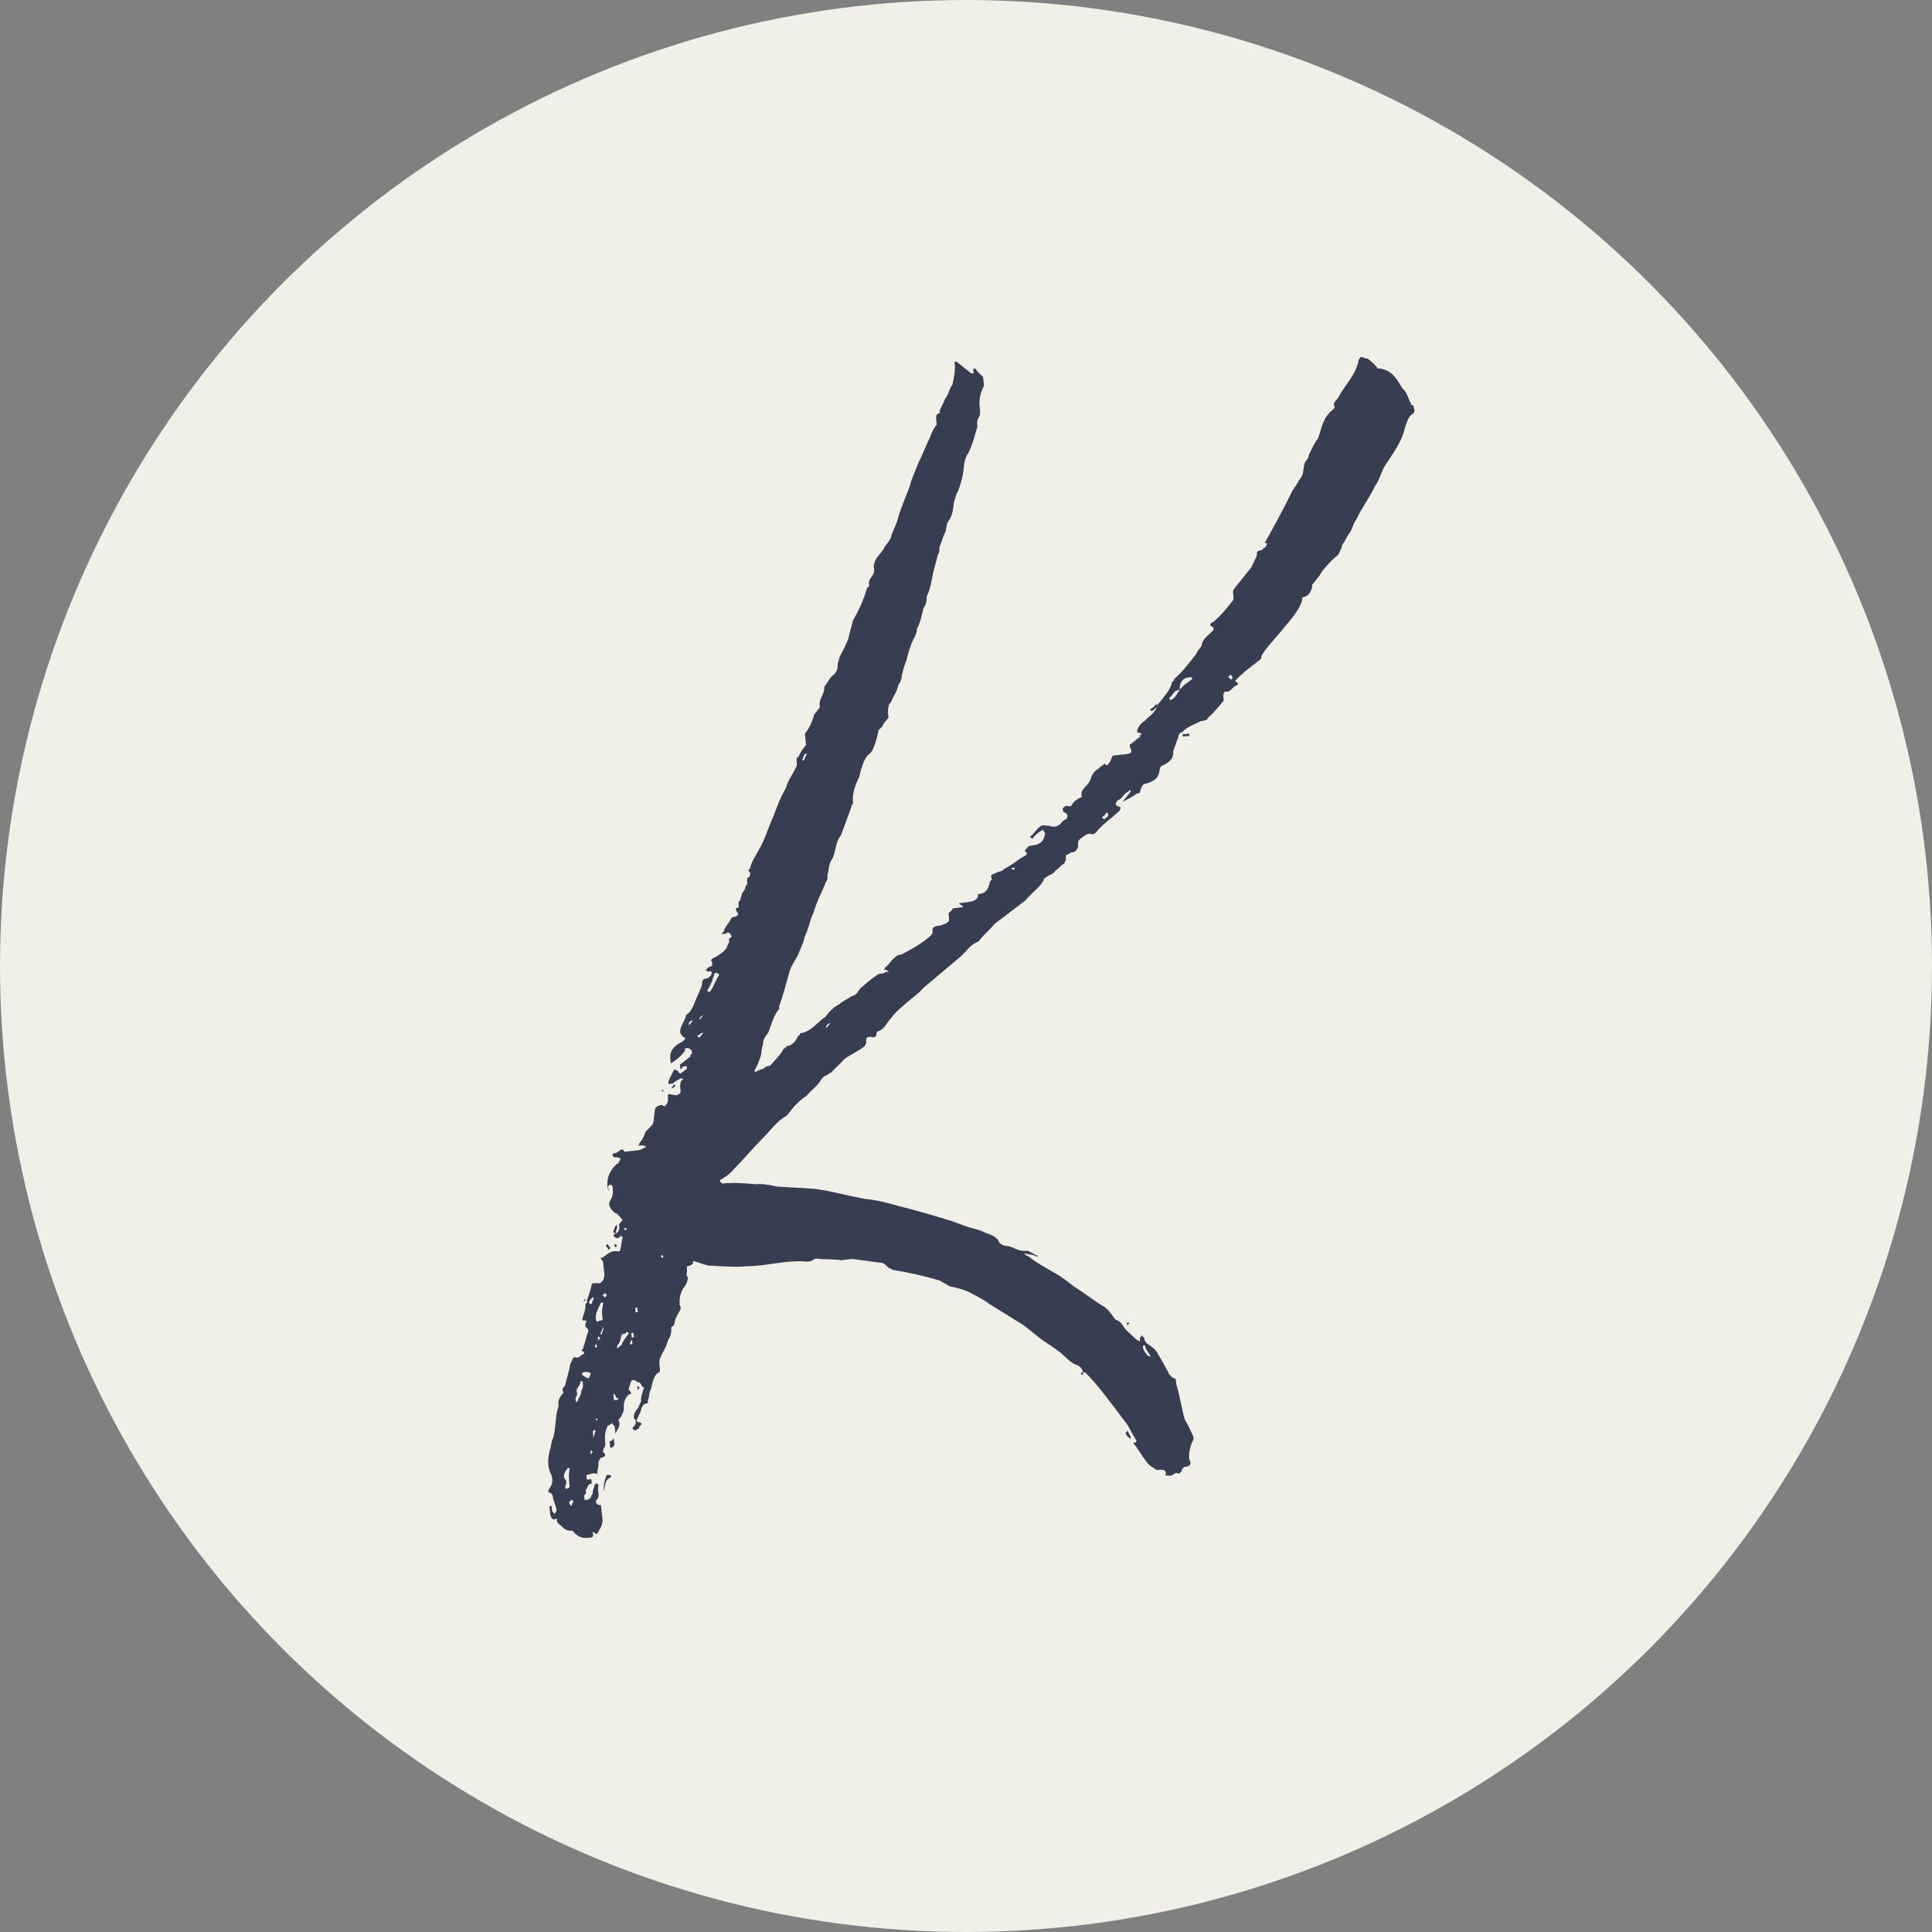 <svg width="32" height="32" viewBox="0 0 32 32" fill="none" xmlns="http://www.w3.org/2000/svg">
<rect x="0" y="0" width="32" height="32" fill="#808080" stroke="none"/>
<g clip-path="url(#clip0)">
<circle cx="16" cy="16" r="16" fill="#F0F0E8"/>
<path d="M19.355 24.438C19.433 24.466 19.457 24.352 19.539 24.417C19.535 24.38 19.572 24.376 19.572 24.376C19.567 24.339 19.6 24.299 19.637 24.294C19.71 24.286 19.743 24.245 19.698 24.176C19.686 24.066 19.71 23.951 19.771 23.833C19.767 23.796 19.767 23.796 19.767 23.796C19.718 23.69 19.669 23.583 19.624 23.514C19.563 23.297 19.542 23.114 19.485 22.934C19.481 22.897 19.481 22.897 19.477 22.86C19.477 22.86 19.473 22.823 19.436 22.828C19.395 22.795 19.354 22.762 19.35 22.726C19.305 22.656 19.256 22.55 19.211 22.48C19.166 22.411 19.162 22.374 19.08 22.309C19.039 22.276 18.962 22.248 18.954 22.174C18.95 22.137 18.913 22.141 18.909 22.105C18.913 22.141 18.876 22.145 18.88 22.182L18.884 22.219C18.806 22.191 18.762 22.121 18.68 22.056C18.598 21.99 18.586 21.88 18.471 21.856C18.426 21.786 18.381 21.717 18.3 21.651C18.14 21.558 17.977 21.427 17.776 21.3C17.695 21.235 17.572 21.137 17.454 21.076C17.294 20.982 17.176 20.921 17.053 20.823C17.012 20.79 16.975 20.794 16.971 20.757C17.049 20.786 17.122 20.777 17.163 20.81L17.2 20.806C17.122 20.777 17.041 20.712 17.004 20.716C16.857 20.733 16.812 20.663 16.698 20.639C16.661 20.643 16.546 20.618 16.538 20.545C16.452 20.443 16.379 20.451 16.26 20.39C16.183 20.361 16.068 20.337 15.99 20.308C15.913 20.279 15.835 20.251 15.758 20.222C15.488 20.141 15.218 20.059 14.912 19.982C14.72 19.929 14.527 19.876 14.339 19.859C14.074 19.814 13.804 19.733 13.502 19.692C13.314 19.676 13.052 19.668 12.864 19.652C12.75 19.627 12.636 19.603 12.525 19.615C12.337 19.599 12.149 19.582 11.965 19.603L11.925 19.57C11.925 19.57 11.921 19.534 11.957 19.529C12.027 19.485 12.096 19.439 12.162 19.358C12.329 19.19 12.46 19.027 12.627 18.859C12.762 18.732 12.856 18.573 13.031 18.479C13.064 18.438 13.097 18.397 13.129 18.356C13.195 18.274 13.297 18.189 13.366 18.144C13.432 18.062 13.501 18.017 13.566 17.935C13.599 17.894 13.628 17.817 13.701 17.808C13.701 17.808 13.734 17.768 13.771 17.764C13.836 17.682 13.905 17.637 13.971 17.555C14.073 17.469 14.216 17.416 14.318 17.33C14.351 17.289 14.347 17.253 14.347 17.253C14.338 17.179 14.375 17.175 14.412 17.171C14.489 17.199 14.522 17.159 14.518 17.122C14.514 17.085 14.551 17.081 14.551 17.081C14.657 17.032 14.685 16.954 14.718 16.913C14.751 16.872 14.751 16.872 14.784 16.831C14.849 16.75 14.951 16.664 15.053 16.578C15.155 16.492 15.225 16.447 15.29 16.366C15.494 16.194 15.698 16.022 15.903 15.85C16.005 15.764 16.066 15.646 16.209 15.593C16.242 15.552 16.242 15.552 16.242 15.552C16.307 15.47 16.409 15.384 16.474 15.303C16.646 15.172 16.818 15.041 16.989 14.91C17.087 14.787 17.226 14.697 17.287 14.579C17.283 14.542 17.32 14.538 17.32 14.538C17.353 14.497 17.426 14.489 17.459 14.448C17.491 14.407 17.561 14.362 17.594 14.322C17.63 14.317 17.659 14.24 17.655 14.203L17.651 14.166C17.688 14.162 17.72 14.121 17.757 14.117C17.831 14.109 17.826 14.072 17.859 14.031C17.851 13.958 17.847 13.921 17.916 13.876C17.986 13.831 18.018 13.79 18.096 13.819C18.096 13.819 18.133 13.815 18.165 13.774C18.263 13.651 18.402 13.561 18.537 13.434C18.57 13.393 18.566 13.357 18.529 13.361C18.451 13.332 18.484 13.291 18.517 13.251C18.553 13.246 18.586 13.206 18.619 13.165C18.651 13.124 18.688 13.12 18.721 13.079C18.725 13.116 18.725 13.116 18.725 13.116C18.692 13.156 18.66 13.197 18.594 13.279C18.7 13.23 18.77 13.185 18.839 13.14C18.876 13.136 18.876 13.136 18.876 13.136C18.905 13.058 18.896 12.985 19.007 12.973C19.15 12.919 19.182 12.878 19.207 12.764C19.203 12.727 19.235 12.686 19.235 12.686C19.378 12.633 19.444 12.551 19.431 12.441C19.46 12.364 19.489 12.286 19.517 12.208C19.513 12.171 19.546 12.13 19.582 12.126C19.648 12.045 19.791 11.992 19.897 11.942C19.934 11.938 20.007 11.93 20.003 11.893C20.105 11.807 20.203 11.685 20.269 11.603C20.265 11.566 20.261 11.53 20.261 11.53C20.256 11.493 20.289 11.452 20.289 11.452C20.367 11.48 20.395 11.403 20.465 11.358C20.502 11.354 20.534 11.313 20.456 11.284L20.489 11.243C20.522 11.203 20.591 11.158 20.624 11.117C20.693 11.072 20.726 11.031 20.796 10.986C20.828 10.945 20.902 10.937 20.893 10.863C20.987 10.704 21.122 10.577 21.22 10.454C21.351 10.291 21.518 10.123 21.571 9.931C21.567 9.895 21.567 9.895 21.567 9.895C21.678 9.882 21.706 9.805 21.735 9.727C21.731 9.69 21.731 9.69 21.731 9.69C21.796 9.608 21.829 9.568 21.861 9.527C21.89 9.449 22.09 9.241 22.159 9.196C22.192 9.155 22.188 9.118 22.221 9.077C22.221 9.077 22.217 9.04 22.249 8.999C22.282 8.959 22.311 8.881 22.343 8.84C22.409 8.758 22.4 8.685 22.466 8.603C22.555 8.407 22.686 8.243 22.776 8.047C22.841 7.965 22.866 7.851 22.927 7.733C23.053 7.532 23.217 7.328 23.266 7.099C23.294 7.021 23.319 6.907 23.388 6.862C23.458 6.817 23.417 6.784 23.409 6.711C23.372 6.715 23.372 6.715 23.368 6.678C23.323 6.609 23.311 6.498 23.229 6.433C23.139 6.294 23.086 6.151 22.857 6.102C22.857 6.102 22.857 6.102 22.82 6.106C22.775 6.037 22.734 6.004 22.652 5.939C22.616 5.943 22.575 5.91 22.538 5.914L22.505 5.955C22.46 6.221 22.256 6.393 22.166 6.589C22.134 6.63 22.064 6.675 22.109 6.744L22.077 6.785C21.905 6.916 21.889 7.104 21.832 7.259C21.766 7.341 21.738 7.418 21.677 7.537C21.681 7.574 21.648 7.615 21.615 7.655C21.587 7.733 21.595 7.807 21.566 7.884C21.501 7.966 21.473 8.044 21.407 8.125C21.256 8.44 21.101 8.718 20.946 8.996C20.946 8.996 20.946 8.996 20.983 8.992C20.987 9.029 20.954 9.07 20.954 9.07C20.917 9.074 20.921 9.11 20.885 9.114C20.811 9.123 20.815 9.159 20.819 9.196C20.791 9.274 20.758 9.315 20.729 9.392C20.697 9.433 20.664 9.474 20.631 9.515C20.566 9.597 20.501 9.679 20.435 9.76C20.403 9.801 20.452 9.907 20.419 9.948C20.321 10.071 20.223 10.194 20.121 10.279C20.088 10.32 19.978 10.332 20.097 10.394C20.097 10.394 20.097 10.394 20.101 10.431C20.035 10.512 19.929 10.561 19.905 10.676C19.909 10.713 19.839 10.758 19.811 10.835C19.778 10.876 19.745 10.917 19.713 10.958C19.615 11.08 19.549 11.162 19.447 11.248C19.447 11.248 19.451 11.285 19.415 11.289C19.39 11.403 19.325 11.485 19.259 11.567C19.227 11.608 19.194 11.649 19.161 11.689C19.166 11.726 19.133 11.767 19.1 11.808C19.067 11.849 18.998 11.894 18.965 11.935C18.896 11.98 18.863 12.021 18.835 12.098L18.839 12.135C18.876 12.131 18.876 12.131 18.916 12.164C18.88 12.168 18.88 12.168 18.884 12.204C18.814 12.249 18.782 12.29 18.712 12.335C18.716 12.372 18.716 12.372 18.716 12.372C18.765 12.478 18.729 12.482 18.618 12.495C18.545 12.503 18.471 12.511 18.434 12.515C18.402 12.556 18.406 12.593 18.373 12.634L18.341 12.675C18.304 12.679 18.3 12.642 18.3 12.642C18.267 12.683 18.23 12.687 18.198 12.728C18.128 12.773 18.096 12.813 18.067 12.891C18.043 13.006 17.899 13.059 17.912 13.169C17.912 13.169 17.912 13.169 17.916 13.206C17.879 13.21 17.81 13.255 17.777 13.296C17.744 13.337 17.748 13.373 17.671 13.345C17.634 13.349 17.601 13.39 17.601 13.39C17.605 13.427 17.61 13.463 17.646 13.459C17.687 13.492 17.691 13.529 17.659 13.57C17.622 13.574 17.589 13.615 17.556 13.655C17.487 13.7 17.45 13.704 17.373 13.676C17.336 13.68 17.258 13.652 17.226 13.692C17.156 13.737 17.128 13.815 17.058 13.86C17.058 13.86 17.058 13.86 17.099 13.893C17.132 13.852 17.164 13.811 17.234 13.766C17.234 13.766 17.271 13.762 17.267 13.725C17.271 13.762 17.311 13.794 17.311 13.794C17.291 13.946 17.222 13.991 17.075 14.007C17.038 14.011 17.038 14.011 17.005 14.052L16.972 14.093C17.054 14.158 16.981 14.166 16.911 14.211C16.842 14.256 16.74 14.342 16.633 14.391C16.601 14.432 16.564 14.436 16.527 14.44C16.494 14.481 16.38 14.457 16.429 14.563L16.396 14.604C16.372 14.718 16.343 14.796 16.196 14.812C16.196 14.812 16.196 14.812 16.201 14.849C16.172 14.927 16.062 14.939 15.988 14.947C15.951 14.951 15.915 14.956 15.878 14.96C15.919 14.992 15.919 14.992 15.96 15.025C15.923 15.029 15.886 15.033 15.886 15.033C15.849 15.037 15.812 15.041 15.776 15.046C15.78 15.082 15.743 15.086 15.71 15.127C15.71 15.127 15.71 15.127 15.714 15.164C15.727 15.274 15.727 15.274 15.584 15.328C15.51 15.336 15.437 15.344 15.445 15.417C15.449 15.454 15.449 15.454 15.416 15.495C15.281 15.622 15.106 15.716 14.93 15.81C14.893 15.814 14.857 15.818 14.824 15.859C14.755 15.904 14.726 15.982 14.656 16.027C14.656 16.027 14.661 16.063 14.624 16.067C14.661 16.063 14.661 16.063 14.661 16.063C14.697 16.059 14.701 16.096 14.738 16.092C14.701 16.096 14.701 16.096 14.665 16.1C14.632 16.141 14.554 16.112 14.522 16.153C14.452 16.198 14.35 16.284 14.248 16.37C14.215 16.411 14.187 16.488 14.113 16.497C14.044 16.542 13.938 16.591 13.905 16.632C13.799 16.681 13.733 16.762 13.668 16.844C13.529 16.934 13.435 17.094 13.251 17.114C13.251 17.114 13.255 17.151 13.219 17.155C13.19 17.233 13.125 17.314 13.051 17.323C13.014 17.327 13.019 17.363 12.982 17.367C12.921 17.486 12.819 17.572 12.753 17.654C12.716 17.658 12.68 17.662 12.647 17.703C12.573 17.711 12.541 17.752 12.504 17.756C12.504 17.756 12.504 17.756 12.5 17.719C12.533 17.678 12.561 17.601 12.59 17.523C12.618 17.445 12.61 17.372 12.639 17.294C12.63 17.221 12.696 17.139 12.728 17.098C12.786 16.943 12.81 16.828 12.908 16.706L12.904 16.669C12.961 16.514 13.014 16.322 13.067 16.129C13.092 16.015 13.157 15.933 13.218 15.815C13.247 15.737 13.308 15.619 13.332 15.504C13.394 15.386 13.414 15.235 13.475 15.116C13.528 14.924 13.622 14.764 13.679 14.609C13.712 14.568 13.708 14.532 13.704 14.495C13.732 14.417 13.72 14.307 13.785 14.225C13.847 14.107 13.83 13.96 13.928 13.837C13.985 13.681 14.043 13.526 14.1 13.371C14.096 13.334 14.132 13.33 14.128 13.293C14.112 13.146 14.169 12.991 14.23 12.872C14.255 12.758 14.283 12.68 14.312 12.603C14.345 12.562 14.34 12.525 14.41 12.48L14.443 12.439C14.504 12.321 14.528 12.206 14.553 12.092C14.585 12.051 14.622 12.047 14.618 12.01C14.651 11.969 14.683 11.928 14.716 11.887C14.708 11.814 14.7 11.74 14.728 11.663C14.728 11.663 14.728 11.663 14.761 11.622C14.789 11.544 14.855 11.463 14.879 11.348C14.912 11.307 14.94 11.229 14.936 11.193C14.961 11.078 14.989 11.001 15.018 10.923C15.042 10.809 15.071 10.731 15.1 10.653C15.128 10.576 15.193 10.494 15.185 10.42C15.246 10.302 15.271 10.188 15.295 10.073C15.328 10.032 15.357 9.955 15.348 9.881C15.41 9.762 15.43 9.611 15.454 9.497C15.479 9.382 15.508 9.305 15.532 9.19C15.565 9.15 15.561 9.113 15.556 9.076C15.585 8.998 15.614 8.921 15.642 8.843C15.675 8.802 15.667 8.729 15.695 8.651C15.793 8.528 15.781 8.418 15.805 8.304C15.834 8.226 15.83 8.189 15.863 8.148C15.891 8.071 15.92 7.993 15.944 7.879C15.969 7.764 15.956 7.654 16.017 7.535C16.05 7.494 16.079 7.417 16.107 7.339C16.136 7.262 16.16 7.147 16.189 7.069C16.185 7.033 16.177 6.959 16.209 6.918C16.242 6.877 16.234 6.804 16.226 6.73C16.213 6.62 16.238 6.506 16.299 6.387C16.295 6.35 16.291 6.314 16.282 6.24C16.242 6.207 16.201 6.175 16.156 6.105C16.156 6.105 16.156 6.105 16.119 6.109C16.123 6.146 16.123 6.146 16.127 6.183L16.09 6.187C16.009 6.122 15.927 6.056 15.845 5.991L15.808 5.995L15.813 6.032C15.825 6.142 15.8 6.257 15.776 6.371C15.711 6.453 15.719 6.526 15.653 6.608C15.625 6.686 15.592 6.727 15.564 6.804C15.568 6.841 15.568 6.841 15.568 6.841C15.494 6.849 15.502 6.923 15.507 6.959C15.511 6.996 15.515 7.033 15.515 7.033C15.449 7.115 15.421 7.192 15.392 7.27C15.331 7.389 15.274 7.544 15.213 7.662C15.155 7.818 15.094 7.936 15.07 8.051C15.013 8.206 14.923 8.402 14.87 8.594C14.845 8.709 14.78 8.79 14.755 8.905C14.727 8.982 14.658 9.027 14.629 9.105C14.596 9.146 14.564 9.187 14.531 9.228C14.498 9.268 14.47 9.346 14.474 9.383C14.482 9.456 14.486 9.493 14.421 9.575C14.421 9.575 14.388 9.616 14.392 9.653C14.396 9.689 14.4 9.726 14.364 9.73C14.311 9.922 14.221 10.118 14.127 10.278C14.102 10.392 14.074 10.47 14.049 10.584C14.021 10.662 13.96 10.78 13.898 10.899C13.902 10.936 13.87 10.977 13.874 11.014C13.882 11.087 13.849 11.128 13.817 11.169C13.747 11.214 13.719 11.291 13.653 11.373C13.666 11.483 13.564 11.569 13.576 11.68C13.58 11.716 13.58 11.716 13.58 11.716C13.547 11.757 13.515 11.798 13.482 11.839C13.458 11.953 13.396 12.072 13.331 12.154C13.335 12.191 13.339 12.227 13.339 12.227C13.343 12.264 13.347 12.301 13.351 12.338C13.286 12.419 13.254 12.46 13.225 12.538C13.188 12.542 13.192 12.579 13.196 12.616C13.2 12.652 13.204 12.689 13.172 12.73C13.143 12.807 13.045 12.93 13.021 13.045C12.927 13.204 12.87 13.359 12.813 13.514C12.723 13.711 12.67 13.903 12.576 14.062C12.515 14.181 12.449 14.262 12.425 14.377L12.392 14.418C12.433 14.45 12.437 14.487 12.405 14.528C12.368 14.532 12.372 14.569 12.376 14.606C12.38 14.643 12.38 14.643 12.347 14.683C12.351 14.72 12.319 14.761 12.286 14.802C12.29 14.839 12.258 14.88 12.262 14.916C12.225 14.92 12.229 14.957 12.237 15.031C12.2 15.035 12.164 15.039 12.209 15.108C12.249 15.141 12.217 15.182 12.143 15.19C12.107 15.194 12.111 15.231 12.078 15.272C12.045 15.313 12.013 15.354 11.984 15.431C11.984 15.431 11.984 15.431 11.951 15.472C11.988 15.468 12.025 15.464 12.025 15.464C12.058 15.423 12.098 15.456 12.103 15.492C12.139 15.488 12.107 15.529 12.107 15.529C12.07 15.533 12.074 15.57 12.078 15.607C12.045 15.648 12.05 15.684 12.017 15.725C11.984 15.766 11.915 15.811 11.845 15.856C11.809 15.86 11.776 15.901 11.776 15.901C11.821 15.971 11.788 16.012 11.751 16.016C11.715 16.02 11.719 16.056 11.682 16.061C11.723 16.093 11.723 16.093 11.76 16.089C11.796 16.085 11.8 16.122 11.768 16.163C11.768 16.163 11.735 16.204 11.698 16.208C11.662 16.212 11.662 16.212 11.629 16.253C11.637 16.326 11.604 16.367 11.576 16.445C11.515 16.563 11.49 16.678 11.425 16.759C11.392 16.8 11.355 16.804 11.36 16.841C11.331 16.919 11.298 16.96 11.27 17.037C11.274 17.074 11.241 17.115 11.323 17.18C11.36 17.176 11.364 17.213 11.294 17.258C11.188 17.307 11.086 17.393 11.102 17.54L11.107 17.577C11.111 17.613 11.111 17.613 11.111 17.613C11.18 17.569 11.249 17.524 11.315 17.442C11.315 17.442 11.315 17.442 11.348 17.401C11.343 17.364 11.343 17.364 11.38 17.36C11.417 17.356 11.458 17.389 11.462 17.425C11.466 17.462 11.429 17.466 11.433 17.503C11.364 17.548 11.331 17.589 11.262 17.634C11.262 17.634 11.266 17.671 11.27 17.707C11.27 17.707 11.307 17.703 11.303 17.666C11.339 17.662 11.339 17.662 11.376 17.658L11.38 17.695C11.348 17.736 11.311 17.74 11.278 17.781C11.278 17.781 11.241 17.785 11.237 17.748C11.197 17.716 11.197 17.716 11.16 17.72C11.131 17.797 11.098 17.838 11.07 17.916L11.074 17.953C11.111 17.949 11.111 17.949 11.148 17.945C11.18 17.904 11.217 17.899 11.286 17.855C11.327 17.887 11.327 17.887 11.29 17.891C11.258 17.932 11.266 18.006 11.27 18.043C11.274 18.079 11.278 18.116 11.242 18.12C11.209 18.161 11.168 18.128 11.131 18.132C11.054 18.104 11.058 18.141 11.062 18.177C11.066 18.214 11.07 18.251 11.037 18.292C11.005 18.333 11.005 18.333 10.964 18.3C10.964 18.3 10.89 18.308 10.858 18.349C10.829 18.427 10.841 18.537 10.813 18.615L10.78 18.656C10.747 18.697 10.678 18.741 10.682 18.778C10.653 18.856 10.621 18.897 10.588 18.938C10.588 18.938 10.592 18.974 10.556 18.979C10.592 18.974 10.592 18.974 10.592 18.974C10.629 18.97 10.666 18.966 10.707 18.999C10.67 19.003 10.637 19.044 10.564 19.052C10.527 19.056 10.417 19.068 10.343 19.077C10.294 18.97 10.237 19.126 10.159 19.097C10.159 19.097 10.163 19.134 10.127 19.138C10.163 19.134 10.167 19.171 10.167 19.171C10.204 19.167 10.241 19.163 10.282 19.195C10.249 19.236 10.253 19.273 10.216 19.277C10.082 19.404 10.025 19.559 10.082 19.739C10.078 19.702 10.074 19.665 10.074 19.665C10.07 19.628 10.106 19.624 10.106 19.624C10.143 19.62 10.147 19.657 10.147 19.657C10.151 19.694 10.159 19.767 10.131 19.845C10.066 19.927 10.074 20 10.196 20.098C10.233 20.094 10.237 20.131 10.278 20.163C10.278 20.163 10.282 20.2 10.319 20.196C10.286 20.237 10.286 20.237 10.254 20.278C10.262 20.352 10.266 20.388 10.197 20.433C10.197 20.433 10.16 20.437 10.164 20.474L10.205 20.507L10.242 20.503C10.278 20.499 10.274 20.462 10.274 20.462L10.315 20.494C10.287 20.572 10.295 20.646 10.266 20.723L10.229 20.727C10.115 20.703 10.05 20.785 9.98 20.83C9.907 20.838 9.984 20.866 9.988 20.903C9.997 20.977 10.005 21.05 10.009 21.087C10.021 21.197 9.956 21.279 9.878 21.251C9.841 21.255 9.841 21.255 9.805 21.259C9.78 21.373 9.752 21.451 9.723 21.529C9.727 21.565 9.727 21.565 9.695 21.606C9.703 21.68 9.674 21.757 9.646 21.835L9.65 21.872C9.76 21.859 9.691 21.904 9.695 21.941L9.699 21.978C9.74 22.011 9.74 22.011 9.744 22.047C9.715 22.125 9.691 22.239 9.662 22.317C9.666 22.354 9.593 22.362 9.67 22.391L9.674 22.427C9.601 22.436 9.609 22.509 9.531 22.481L9.495 22.485C9.466 22.562 9.433 22.603 9.438 22.64C9.413 22.754 9.385 22.832 9.36 22.947C9.327 22.987 9.295 23.028 9.336 23.061C9.27 23.143 9.238 23.183 9.25 23.294C9.193 23.449 9.213 23.633 9.16 23.825C9.128 23.866 9.136 23.939 9.107 24.017C9.083 24.131 9.058 24.246 9.111 24.389C9.156 24.458 9.169 24.569 9.103 24.65C9.071 24.691 9.075 24.728 9.112 24.724C9.152 24.757 9.152 24.757 9.157 24.793C9.165 24.867 9.21 24.936 9.218 25.01C9.222 25.047 9.185 25.051 9.189 25.088C9.185 25.051 9.149 25.055 9.144 25.018C9.144 25.018 9.14 24.981 9.136 24.945C9.099 24.949 9.099 24.949 9.099 24.949C9.104 24.985 9.108 25.022 9.116 25.096C9.116 25.096 9.12 25.133 9.161 25.165C9.161 25.165 9.198 25.161 9.234 25.157C9.202 25.198 9.243 25.231 9.283 25.263C9.324 25.296 9.369 25.365 9.48 25.353C9.565 25.455 9.643 25.484 9.753 25.471C9.79 25.467 9.827 25.463 9.823 25.426C9.819 25.39 9.819 25.39 9.815 25.353C9.815 25.353 9.819 25.39 9.856 25.386C9.86 25.422 9.896 25.418 9.925 25.341C9.958 25.3 9.986 25.222 9.978 25.148C9.97 25.075 9.962 25.001 9.953 24.928C9.88 24.936 9.835 24.867 9.904 24.822C9.933 24.744 9.888 24.675 9.916 24.597L9.876 24.564C9.876 24.564 9.876 24.564 9.843 24.605C9.847 24.642 9.814 24.683 9.818 24.72C9.823 24.756 9.786 24.761 9.79 24.797C9.79 24.797 9.757 24.838 9.72 24.842L9.684 24.846C9.68 24.809 9.675 24.773 9.675 24.773C9.708 24.732 9.708 24.732 9.704 24.695C9.7 24.658 9.737 24.654 9.733 24.617C9.765 24.577 9.765 24.577 9.802 24.573C9.798 24.536 9.798 24.536 9.794 24.499L9.757 24.503C9.72 24.507 9.72 24.507 9.72 24.507C9.716 24.47 9.716 24.47 9.712 24.434C9.749 24.43 9.818 24.384 9.896 24.413C9.888 24.34 9.92 24.299 9.912 24.225C9.908 24.188 9.945 24.184 9.941 24.148C10.014 24.139 10.047 24.098 10.006 24.066C9.965 24.033 10.002 24.029 9.998 23.992C9.998 23.992 10.031 23.951 10.027 23.915C10.018 23.841 10.006 23.731 10.067 23.612C10.104 23.608 10.137 23.567 10.137 23.567C10.141 23.604 10.178 23.6 10.182 23.637C10.186 23.673 10.19 23.71 10.194 23.747C10.223 23.669 10.292 23.624 10.243 23.518L10.276 23.477C10.308 23.436 10.337 23.359 10.333 23.322C10.32 23.212 10.382 23.093 10.455 23.085C10.451 23.048 10.41 23.015 10.41 23.015C10.439 22.938 10.435 22.901 10.467 22.86C10.467 22.86 10.541 22.852 10.545 22.889C10.582 22.885 10.623 22.917 10.627 22.954L10.668 22.987C10.639 23.064 10.611 23.142 10.619 23.216C10.586 23.256 10.59 23.293 10.557 23.334C10.525 23.375 10.492 23.416 10.5 23.489C10.541 23.522 10.549 23.596 10.48 23.641L10.484 23.677C10.484 23.677 10.525 23.71 10.558 23.669C10.558 23.669 10.594 23.665 10.59 23.628C10.623 23.587 10.66 23.583 10.582 23.555C10.582 23.555 10.545 23.559 10.541 23.522C10.574 23.481 10.57 23.444 10.602 23.404C10.631 23.326 10.623 23.252 10.733 23.24L10.729 23.203C10.758 23.126 10.749 23.052 10.782 23.011C10.806 22.897 10.831 22.782 10.9 22.737C10.937 22.733 10.933 22.697 10.929 22.66C10.921 22.586 10.912 22.513 10.945 22.472C10.974 22.394 11.039 22.312 11.064 22.198C11.096 22.157 11.125 22.079 11.117 22.006C11.117 22.006 11.113 21.969 11.149 21.965C11.182 21.924 11.174 21.851 11.206 21.81C11.235 21.732 11.304 21.687 11.259 21.618C11.247 21.507 11.272 21.393 11.337 21.311C11.37 21.27 11.398 21.193 11.394 21.156C11.353 21.123 11.386 21.082 11.378 21.009C11.374 20.972 11.374 20.972 11.41 20.968C11.447 20.964 11.48 20.923 11.48 20.923C11.476 20.886 11.476 20.886 11.476 20.886C11.59 20.911 11.709 20.972 11.782 20.964C12.007 20.976 12.195 20.992 12.379 20.972C12.714 20.971 13.037 20.861 13.376 20.898L13.412 20.893C13.449 20.889 13.482 20.849 13.519 20.845C13.67 20.865 13.78 20.852 13.931 20.873C13.968 20.869 14.042 20.861 14.115 20.852C14.266 20.873 14.418 20.893 14.569 20.913C14.642 20.905 14.687 20.975 14.728 21.007C14.765 21.003 14.769 21.04 14.806 21.036C15.071 21.081 15.3 21.13 15.57 21.211C15.611 21.244 15.688 21.273 15.729 21.305C15.844 21.33 15.958 21.354 16.077 21.415C16.195 21.477 16.314 21.538 16.395 21.603C16.596 21.73 16.755 21.824 16.955 21.95C17.037 22.016 17.119 22.081 17.201 22.146C17.323 22.244 17.442 22.305 17.564 22.404C17.646 22.469 17.732 22.571 17.81 22.599C17.887 22.628 17.928 22.661 17.936 22.734C17.973 22.73 17.973 22.73 17.973 22.73C18.141 22.898 18.272 23.069 18.402 23.241C18.488 23.343 18.578 23.482 18.664 23.584C18.709 23.653 18.758 23.759 18.803 23.829C18.844 23.862 18.807 23.866 18.811 23.902C18.811 23.902 18.77 23.87 18.775 23.907C18.86 24.009 18.91 24.115 18.995 24.217C19.04 24.287 19.118 24.315 19.159 24.348C19.232 24.34 19.306 24.331 19.314 24.405C19.282 24.446 19.318 24.442 19.355 24.438ZM9.471 24.945C9.43 24.912 9.43 24.912 9.426 24.875C9.426 24.875 9.463 24.871 9.459 24.834L9.5 24.867C9.5 24.867 9.467 24.908 9.471 24.945ZM9.365 24.659L9.361 24.622C9.389 24.544 9.389 24.544 9.344 24.475C9.34 24.438 9.336 24.401 9.402 24.319C9.402 24.319 9.402 24.319 9.438 24.315C9.414 24.43 9.422 24.503 9.434 24.613C9.438 24.65 9.402 24.654 9.365 24.659ZM10.002 24.699C10.027 24.585 10.019 24.511 10.125 24.462C10.125 24.462 10.121 24.425 10.084 24.429L10.047 24.433C10.019 24.511 9.99 24.589 10.002 24.699ZM10.076 24.356C10.072 24.319 10.068 24.282 10.063 24.245C10.068 24.282 10.072 24.319 10.072 24.319L10.076 24.356ZM9.786 24.09L9.781 24.054C9.781 24.054 9.781 24.054 9.777 24.017L9.818 24.049L9.786 24.09ZM9.83 23.825C9.826 23.788 9.822 23.751 9.818 23.714L9.851 23.674C9.855 23.71 9.892 23.706 9.855 23.71C9.859 23.747 9.826 23.788 9.83 23.825ZM10.108 23.98C10.145 23.976 10.145 23.976 10.178 23.935L10.174 23.898C10.169 23.861 10.169 23.861 10.165 23.825C10.133 23.866 10.133 23.866 10.096 23.87C10.1 23.906 10.1 23.906 10.104 23.943L10.108 23.98ZM9.871 23.522C9.871 23.522 9.871 23.522 9.867 23.486L9.908 23.518L9.871 23.522ZM9.54 23.224C9.54 23.224 9.536 23.188 9.532 23.151C9.532 23.151 9.564 23.11 9.56 23.073C9.515 23.004 9.622 22.954 9.613 22.881L9.65 22.877C9.658 22.95 9.662 22.987 9.63 23.028C9.634 23.065 9.605 23.142 9.573 23.183C9.577 23.22 9.54 23.224 9.54 23.224ZM9.756 22.828C9.72 22.832 9.679 22.799 9.638 22.767C9.634 22.73 9.671 22.726 9.671 22.726C9.707 22.722 9.744 22.718 9.785 22.75L9.756 22.828ZM10.169 23.191C10.165 23.154 10.165 23.154 10.161 23.118C10.161 23.118 10.161 23.118 10.157 23.081C10.198 23.114 10.198 23.114 10.202 23.15C10.202 23.15 10.239 23.146 10.243 23.183C10.206 23.187 10.206 23.187 10.169 23.191ZM10.561 23.036C10.557 22.999 10.594 22.995 10.594 22.995C10.59 22.958 10.553 22.962 10.553 22.962L10.557 22.999C10.557 22.999 10.557 22.999 10.561 23.036ZM9.887 22.329C9.846 22.297 9.846 22.297 9.846 22.297L9.879 22.256C9.879 22.256 9.883 22.293 9.887 22.329ZM9.879 22.256C9.911 22.215 9.907 22.178 9.903 22.141C9.94 22.137 9.944 22.174 9.944 22.174C9.907 22.178 9.911 22.215 9.879 22.256ZM9.936 22.1C9.968 22.059 9.964 22.023 9.997 21.982C10.001 22.019 9.968 22.059 9.973 22.096L9.936 22.1ZM10.222 22.329C10.218 22.292 10.218 22.292 10.251 22.252C10.283 22.211 10.275 22.137 10.308 22.096C10.344 22.092 10.381 22.088 10.377 22.051L10.418 22.084C10.353 22.166 10.32 22.206 10.291 22.284C10.255 22.288 10.259 22.325 10.222 22.329ZM10.438 22.268C10.434 22.231 10.434 22.231 10.467 22.19C10.471 22.227 10.475 22.264 10.475 22.264C10.438 22.268 10.438 22.268 10.438 22.268ZM9.911 21.88C9.879 21.921 9.87 21.847 9.87 21.847C9.858 21.737 9.923 21.655 9.952 21.577L9.989 21.573C9.993 21.61 9.964 21.688 9.972 21.761C9.972 21.761 9.977 21.798 9.981 21.835C9.985 21.872 9.948 21.876 9.911 21.88ZM9.654 21.573C9.654 21.573 9.686 21.533 9.682 21.496C9.686 21.533 9.686 21.533 9.723 21.529C9.686 21.533 9.654 21.573 9.654 21.573ZM10.463 22.153C10.459 22.116 10.455 22.08 10.455 22.08C10.492 22.076 10.492 22.076 10.492 22.076C10.492 22.076 10.496 22.112 10.5 22.149L10.463 22.153ZM9.768 21.598C9.764 21.561 9.727 21.565 9.764 21.561C9.76 21.524 9.797 21.52 9.829 21.479C9.833 21.516 9.833 21.516 9.833 21.516C9.833 21.516 9.801 21.557 9.805 21.594L9.768 21.598ZM10.017 21.496C10.013 21.459 9.976 21.463 9.976 21.463C10.009 21.422 10.009 21.422 10.009 21.422C10.009 21.422 10.046 21.418 10.05 21.455L10.017 21.496ZM10.528 21.736C10.524 21.7 10.524 21.7 10.52 21.663L10.557 21.659C10.561 21.696 10.561 21.696 10.565 21.732C10.565 21.732 10.565 21.732 10.528 21.736ZM10.078 20.707L10.111 20.666C10.111 20.666 10.07 20.634 10.066 20.597L10.033 20.638C10.033 20.638 10.074 20.67 10.078 20.707ZM10.184 20.658C10.221 20.654 10.217 20.617 10.217 20.617C10.217 20.617 10.18 20.621 10.176 20.584C10.18 20.621 10.18 20.621 10.18 20.621L10.184 20.658ZM10.197 20.433C10.193 20.396 10.225 20.356 10.221 20.319C10.221 20.319 10.221 20.319 10.217 20.282C10.184 20.323 10.184 20.323 10.184 20.323C10.188 20.36 10.119 20.405 10.197 20.433ZM10.376 20.376C10.34 20.38 10.335 20.343 10.335 20.343C10.335 20.343 10.335 20.343 10.372 20.339L10.376 20.376ZM10.985 20.829C10.949 20.833 10.944 20.797 10.944 20.797L10.981 20.793C10.981 20.793 10.981 20.793 10.985 20.829ZM10.939 18.079C10.976 18.075 10.972 18.038 10.972 18.038C10.972 18.038 10.976 18.075 11.013 18.071C10.976 18.075 10.976 18.075 10.976 18.075C10.976 18.075 10.976 18.075 10.939 18.079ZM11.119 18.022L11.156 18.018L11.188 17.977C11.188 17.977 11.148 17.945 11.152 17.981C11.152 17.981 11.152 17.981 11.119 18.022ZM18.73 23.837C18.726 23.8 18.726 23.8 18.726 23.8C18.721 23.764 18.68 23.731 18.676 23.694C18.644 23.735 18.644 23.735 18.644 23.735C18.648 23.772 18.689 23.805 18.73 23.837ZM17.941 22.771L17.936 22.734L17.9 22.738C17.9 22.738 17.904 22.775 17.941 22.771ZM11.584 17.188C11.584 17.188 11.584 17.188 11.543 17.156C11.58 17.152 11.613 17.111 11.613 17.111C11.65 17.107 11.65 17.107 11.65 17.107C11.617 17.148 11.617 17.148 11.584 17.188ZM11.413 16.984C11.413 16.984 11.413 16.984 11.409 16.947L11.441 16.907L11.478 16.902C11.445 16.943 11.445 16.943 11.413 16.984ZM11.588 16.89C11.584 16.853 11.584 16.853 11.654 16.808C11.621 16.849 11.621 16.849 11.588 16.89ZM19.023 22.464C18.982 22.431 18.937 22.362 18.933 22.325L18.929 22.288L18.966 22.284C18.974 22.358 19.015 22.391 19.06 22.46C19.023 22.464 19.023 22.464 19.023 22.464ZM18.668 21.945C18.704 21.941 18.7 21.904 18.7 21.904L18.663 21.909L18.668 21.945ZM11.723 16.428L11.719 16.392C11.784 16.31 11.809 16.195 11.837 16.118C11.874 16.114 11.874 16.114 11.874 16.114C11.874 16.114 11.874 16.114 11.915 16.146C11.85 16.228 11.825 16.343 11.76 16.424L11.723 16.428ZM13.689 17.028C13.684 16.991 13.684 16.991 13.684 16.991C13.684 16.991 13.717 16.95 13.754 16.946C13.721 16.987 13.721 16.987 13.689 17.028ZM13.307 12.603C13.307 12.603 13.266 12.57 13.303 12.566C13.299 12.53 13.331 12.489 13.331 12.489L13.368 12.485C13.335 12.525 13.339 12.562 13.307 12.603ZM16.785 14.412L16.744 14.379L16.78 14.375C16.78 14.375 16.78 14.375 16.817 14.371C16.785 14.412 16.785 14.412 16.785 14.412ZM18.292 13.573L18.251 13.541C18.284 13.5 18.32 13.496 18.316 13.459C18.353 13.455 18.357 13.492 18.357 13.492C18.361 13.528 18.325 13.533 18.292 13.573ZM19.591 12.2C19.628 12.196 19.664 12.192 19.701 12.188C19.697 12.151 19.697 12.151 19.697 12.151C19.66 12.155 19.623 12.159 19.587 12.163L19.591 12.2ZM19.059 11.775L19.096 11.771C19.129 11.73 19.166 11.726 19.161 11.689C19.161 11.689 19.161 11.689 19.157 11.653C19.125 11.694 19.092 11.734 19.055 11.739C19.059 11.775 19.059 11.775 19.059 11.775ZM19.374 11.591L19.37 11.555C19.439 11.509 19.431 11.436 19.541 11.424C19.509 11.464 19.48 11.542 19.411 11.587C19.411 11.587 19.411 11.587 19.374 11.591ZM19.541 11.424C19.529 11.313 19.594 11.232 19.668 11.223C19.705 11.219 19.705 11.219 19.741 11.215L19.745 11.252C19.676 11.297 19.607 11.342 19.541 11.424ZM20.379 11.256C20.375 11.219 20.338 11.223 20.338 11.223L20.371 11.182C20.407 11.178 20.412 11.215 20.412 11.215C20.412 11.215 20.416 11.252 20.379 11.256Z" fill="#373E51"/>
</g>
<defs>
<clipPath id="clip0">
<rect width="32" height="32" fill="white"/>
</clipPath>
</defs>
</svg>
